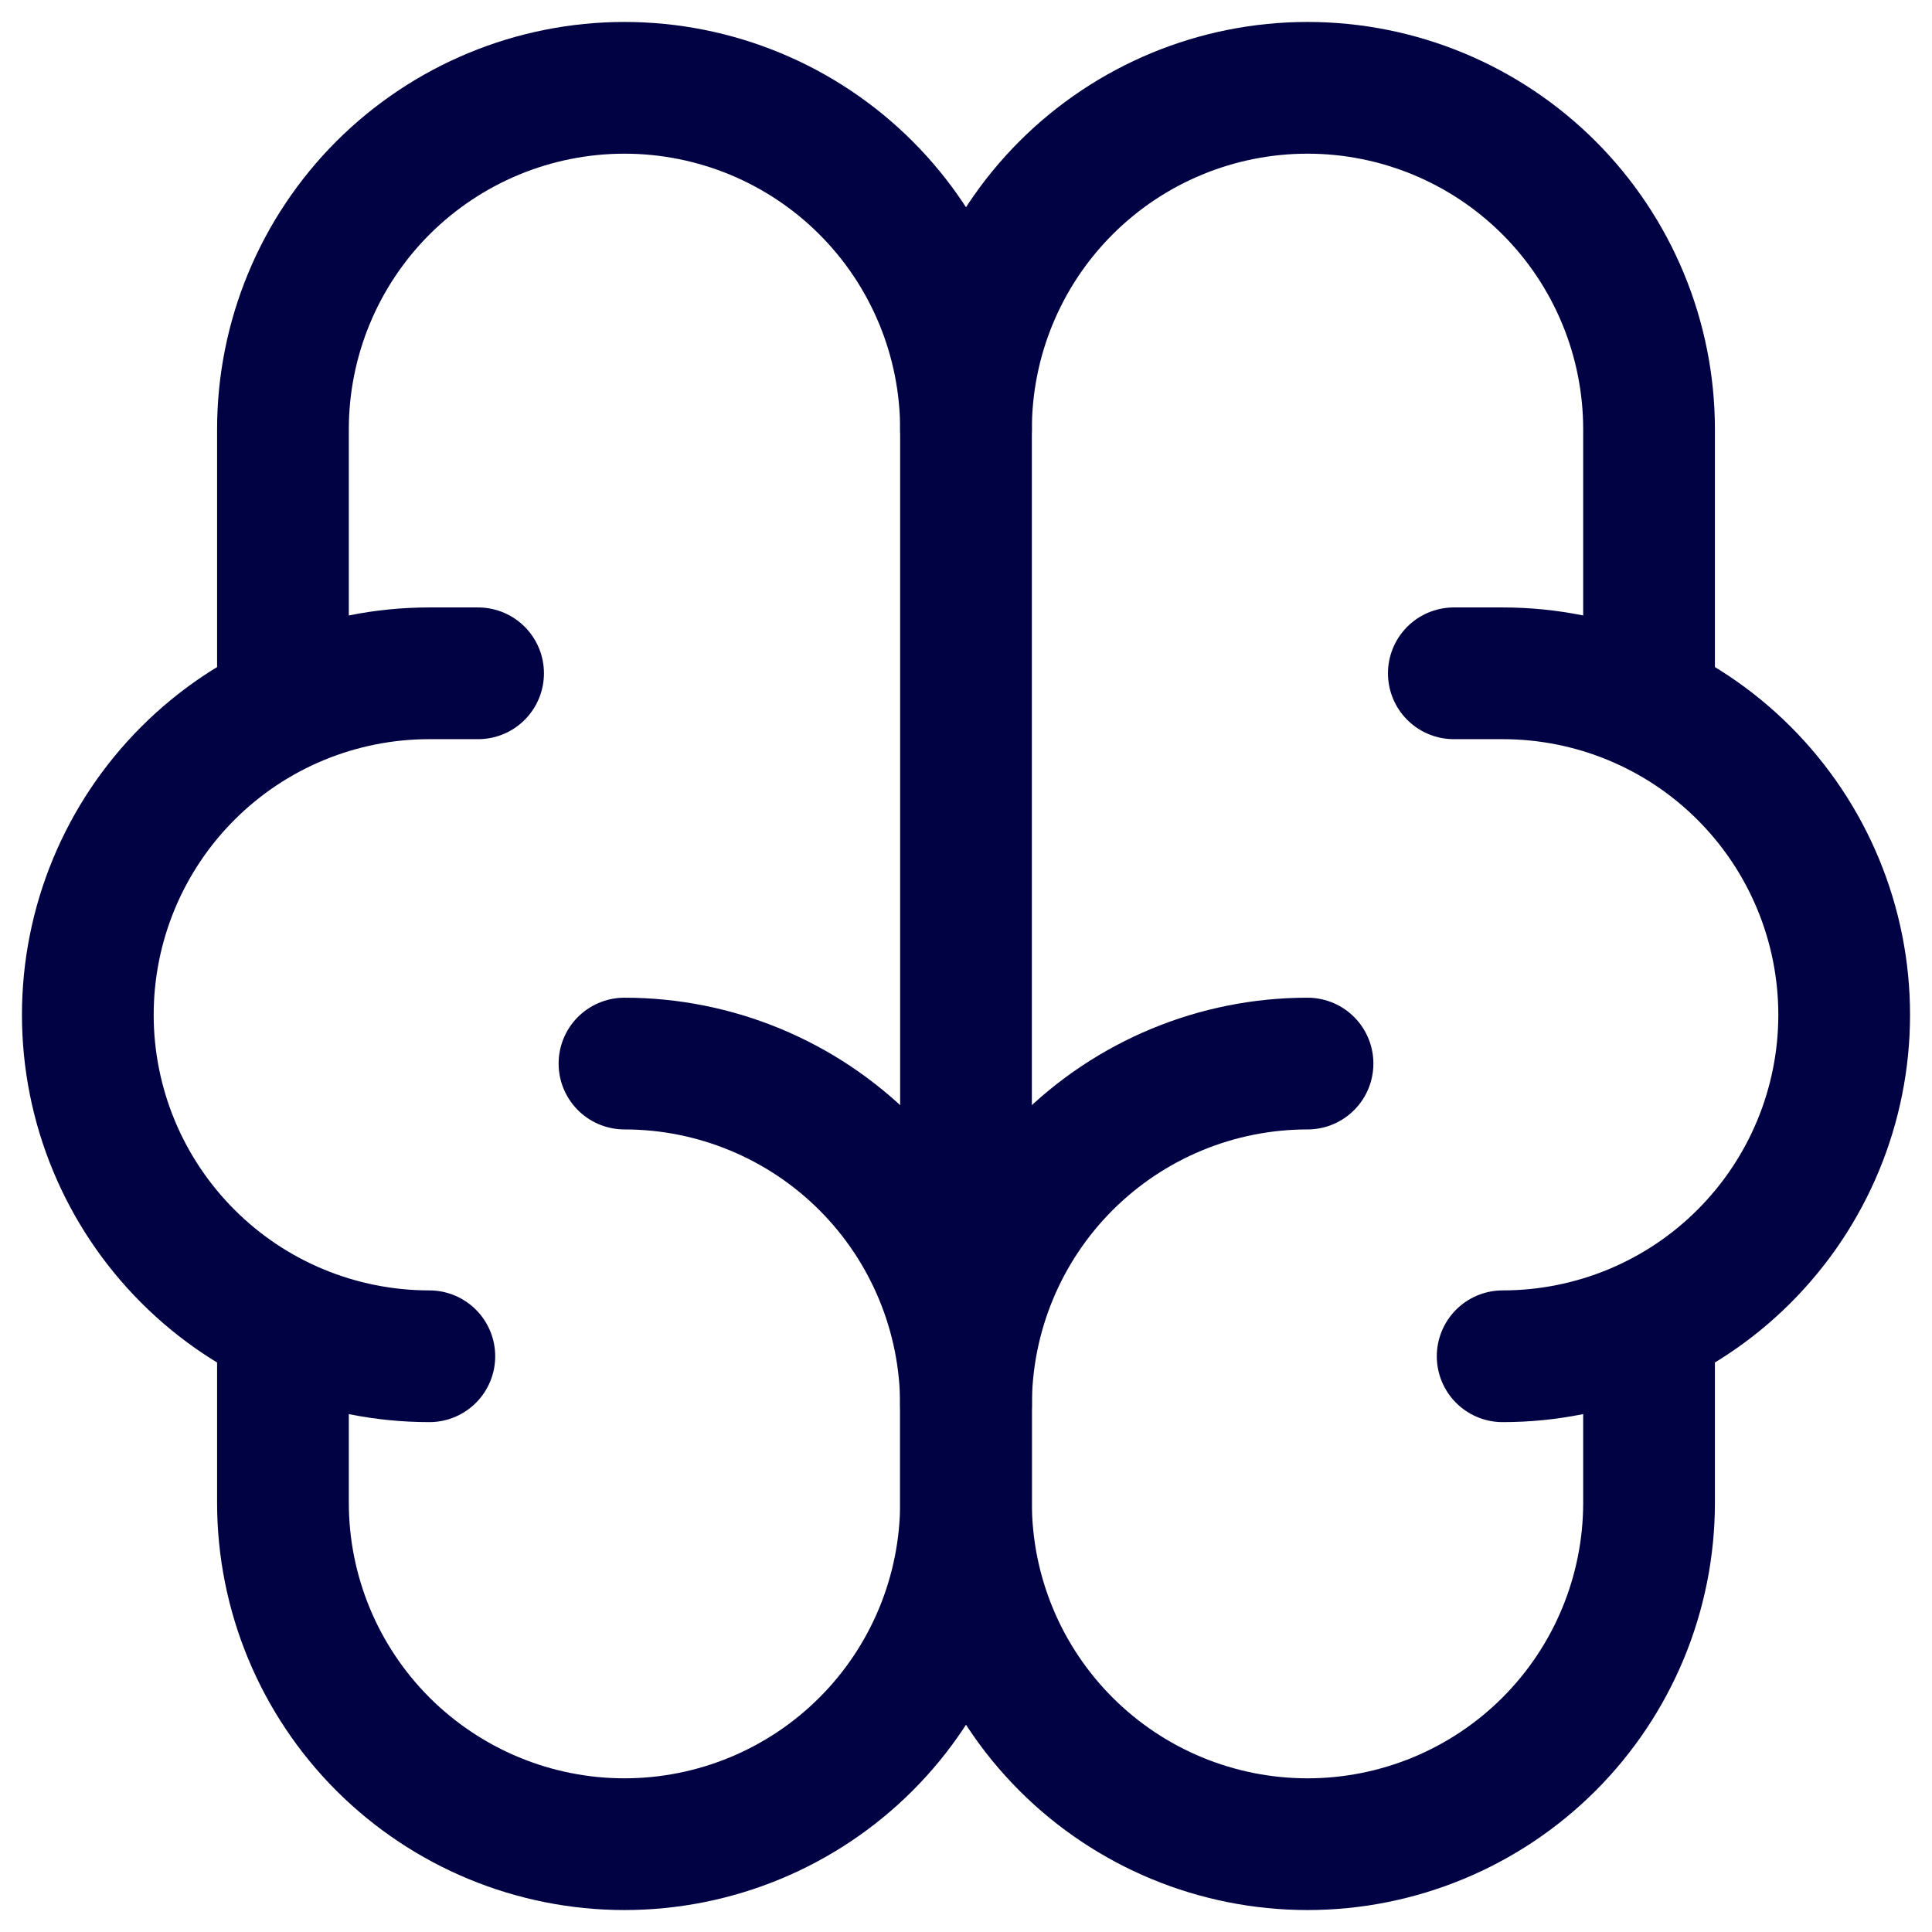 <svg width="22" height="22" viewBox="0 0 22 22" fill="none" xmlns="http://www.w3.org/2000/svg">
<path d="M14.889 12.111C13.857 12.111 12.868 12.521 12.139 13.25C11.41 13.979 11 14.969 11 16V17.111C11 18.143 11.41 19.132 12.139 19.861C12.868 20.59 13.857 21 14.889 21C15.92 21 16.91 20.59 17.639 19.861C18.368 19.132 18.778 18.143 18.778 17.111V15.111" stroke="#000244" stroke-width="1.5" stroke-linecap="round" stroke-linejoin="round"/>
<path d="M7.111 12.111C8.142 12.111 9.132 12.521 9.861 13.25C10.59 13.979 11 14.969 11 16V17.111C11 18.143 10.59 19.132 9.861 19.861C9.132 20.59 8.142 21 7.111 21C6.08 21 5.091 20.59 4.361 19.861C3.632 19.132 3.222 18.143 3.222 17.111V15.111" stroke="#000244" stroke-width="1.5" stroke-linecap="round" stroke-linejoin="round"/>
<path d="M17.111 15.444C18.142 15.444 19.132 15.035 19.861 14.305C20.59 13.576 21 12.587 21 11.556C21 10.524 20.59 9.535 19.861 8.806C19.132 8.076 18.142 7.667 17.111 7.667H16.555" stroke="#000244" stroke-width="1.5" stroke-linecap="round" stroke-linejoin="round"/>
<path d="M18.778 8V4.889C18.778 3.857 18.368 2.868 17.639 2.139C16.91 1.41 15.92 1 14.889 1C13.857 1 12.868 1.41 12.139 2.139C11.41 2.868 11 3.857 11 4.889" stroke="#000244" stroke-width="1.5" stroke-linecap="round" stroke-linejoin="round"/>
<path d="M4.889 15.444C3.857 15.444 2.868 15.035 2.139 14.305C1.41 13.576 1 12.587 1 11.556C1 10.524 1.41 9.535 2.139 8.806C2.868 8.076 3.857 7.667 4.889 7.667H5.444" stroke="#000244" stroke-width="1.5" stroke-linecap="round" stroke-linejoin="round"/>
<path d="M3.222 8V4.889C3.222 3.857 3.632 2.868 4.361 2.139C5.091 1.41 6.08 1 7.111 1C8.142 1 9.132 1.41 9.861 2.139C10.59 2.868 11 3.857 11 4.889V16" stroke="#000244" stroke-width="1.5" stroke-linecap="round" stroke-linejoin="round"/>
</svg>
